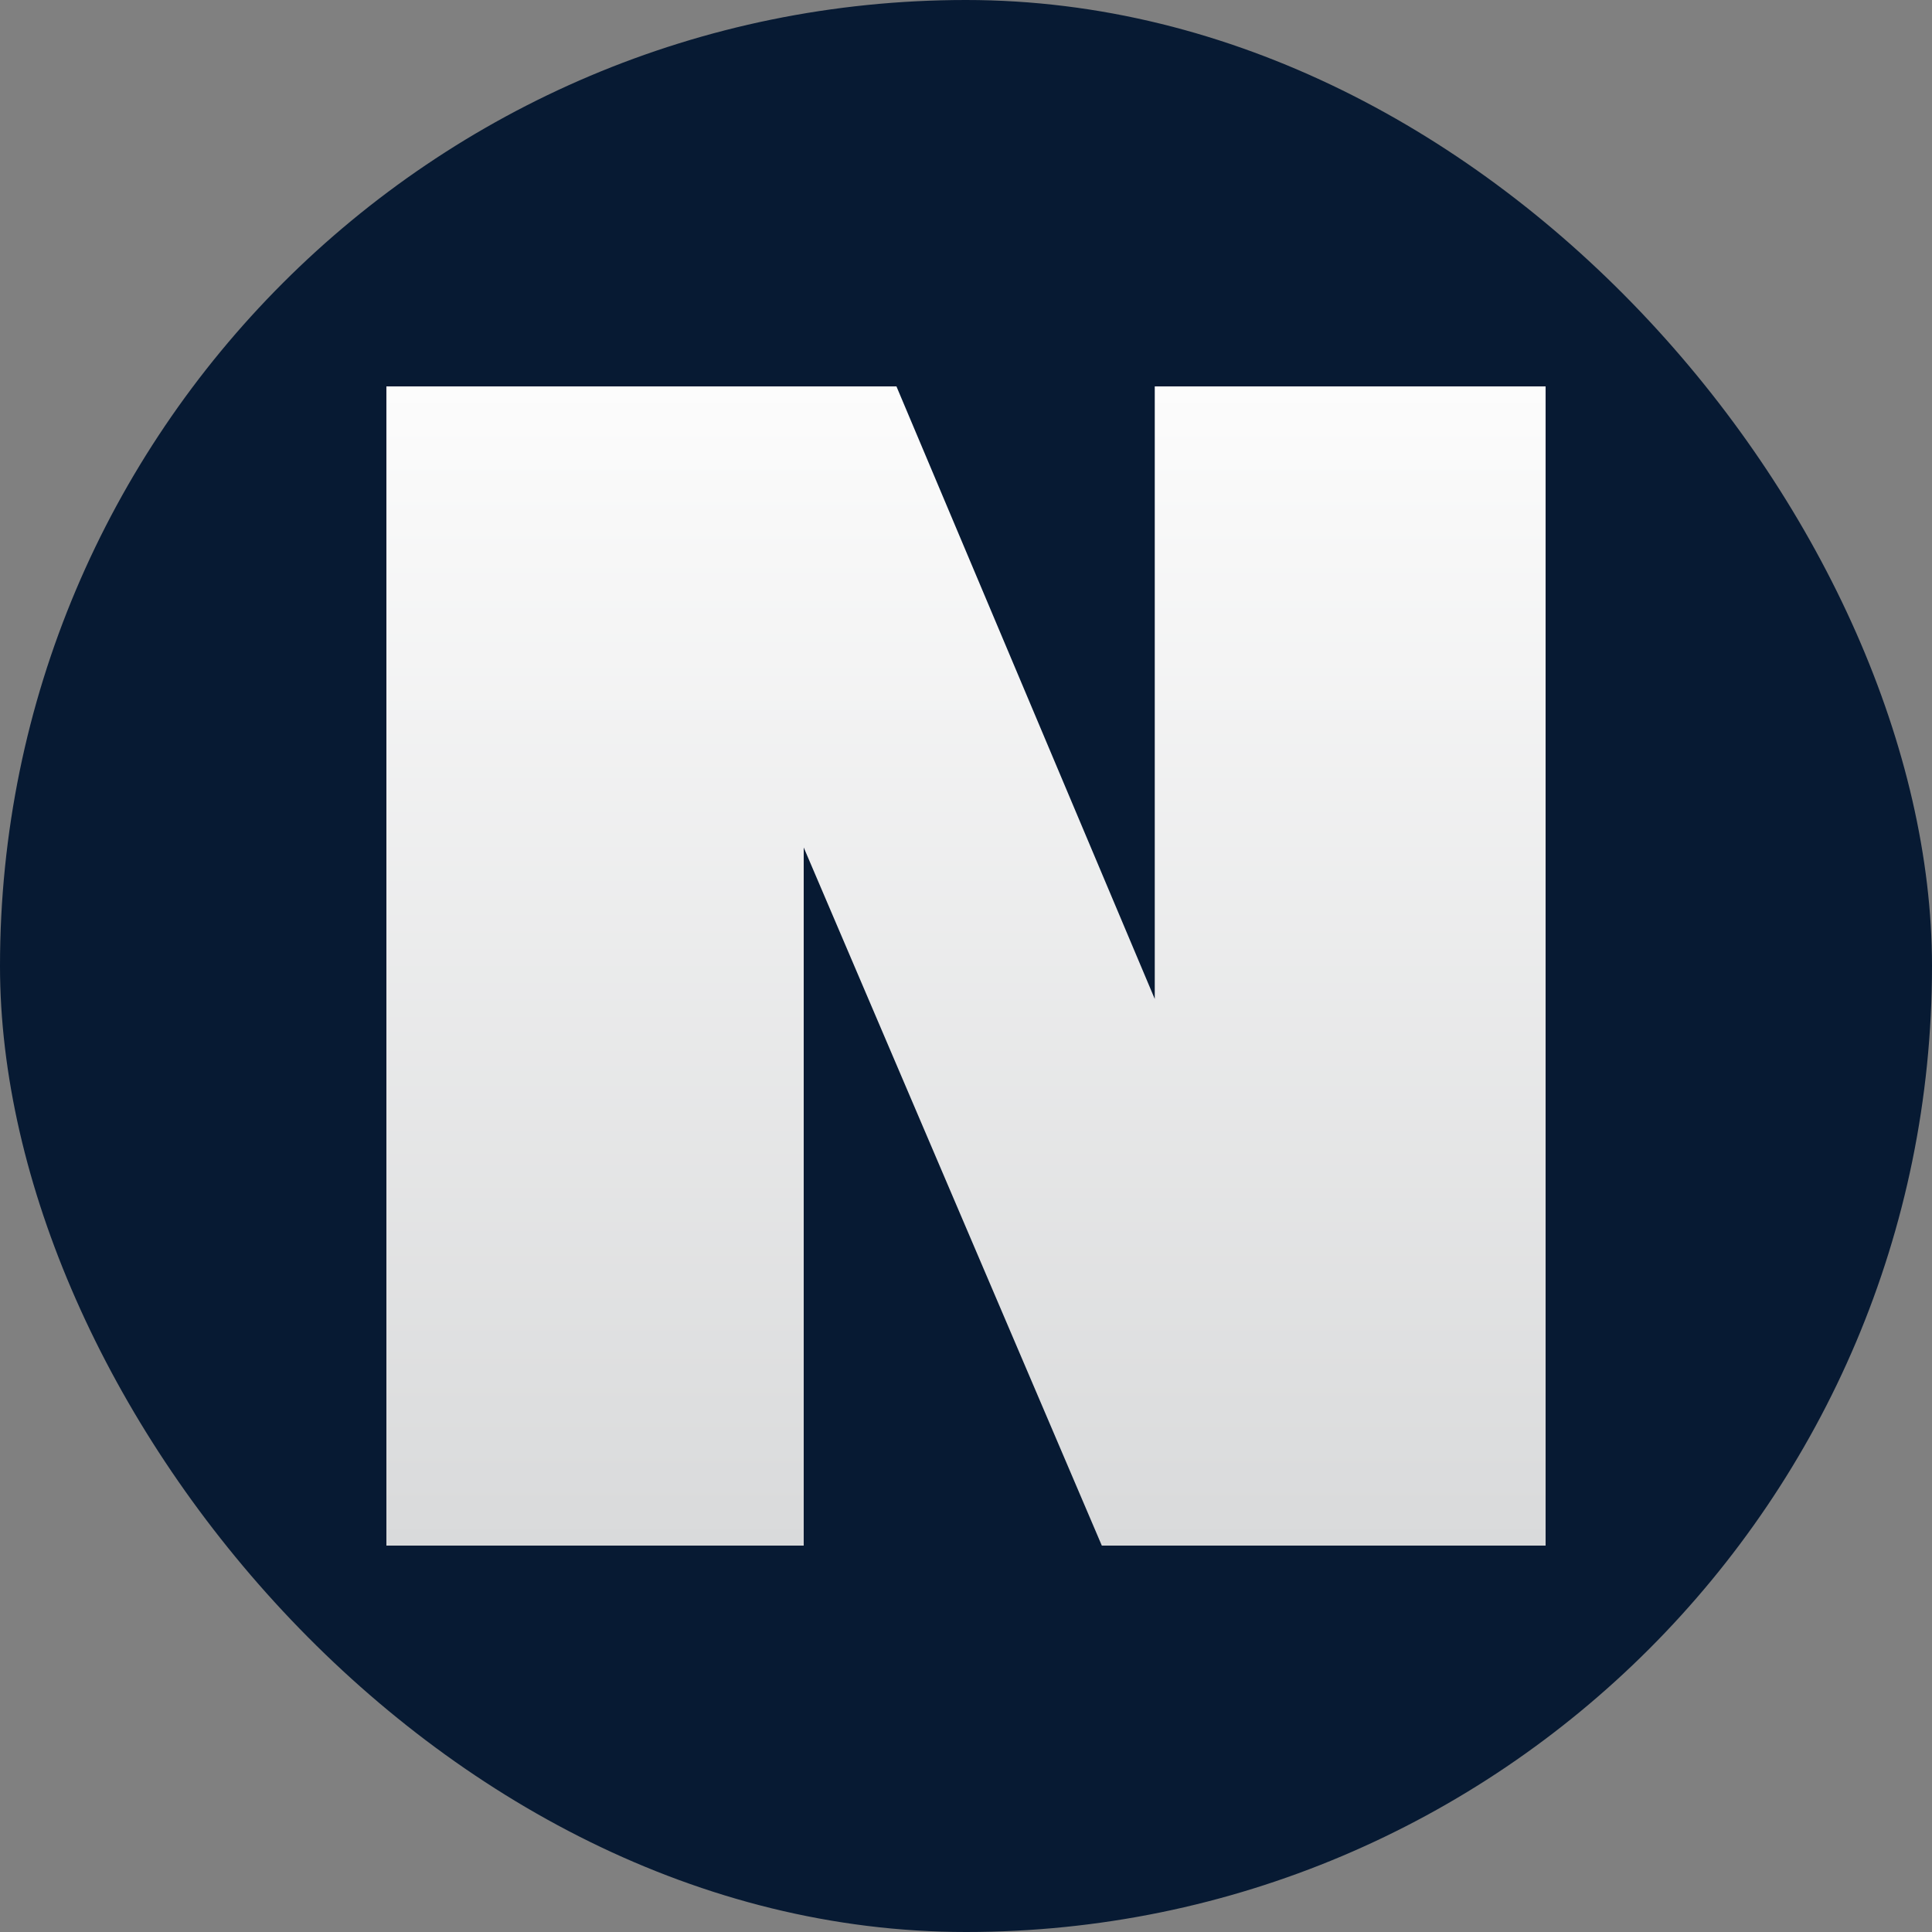 <svg width="20" height="20" viewBox="0 0 20 20" fill="none" xmlns="http://www.w3.org/2000/svg">
<rect x="0" y="0" width="20" height="20" fill="#808080" stroke="none"/>
<rect width="20" height="20" rx="10" fill="#071A33"/>
<path d="M8.32 8.773V16H4V4H9.28L11.954 10.341V4H16V16H11.406L8.32 8.773Z" fill="url(#paint0_linear_8537_5556)"/>
<defs>
<linearGradient id="paint0_linear_8537_5556" x1="10" y1="4" x2="10" y2="16" gradientUnits="userSpaceOnUse">
<stop stop-color="#FCFCFC"/>
<stop offset="1" stop-color="#D9DADB"/>
</linearGradient>
</defs>
</svg>
